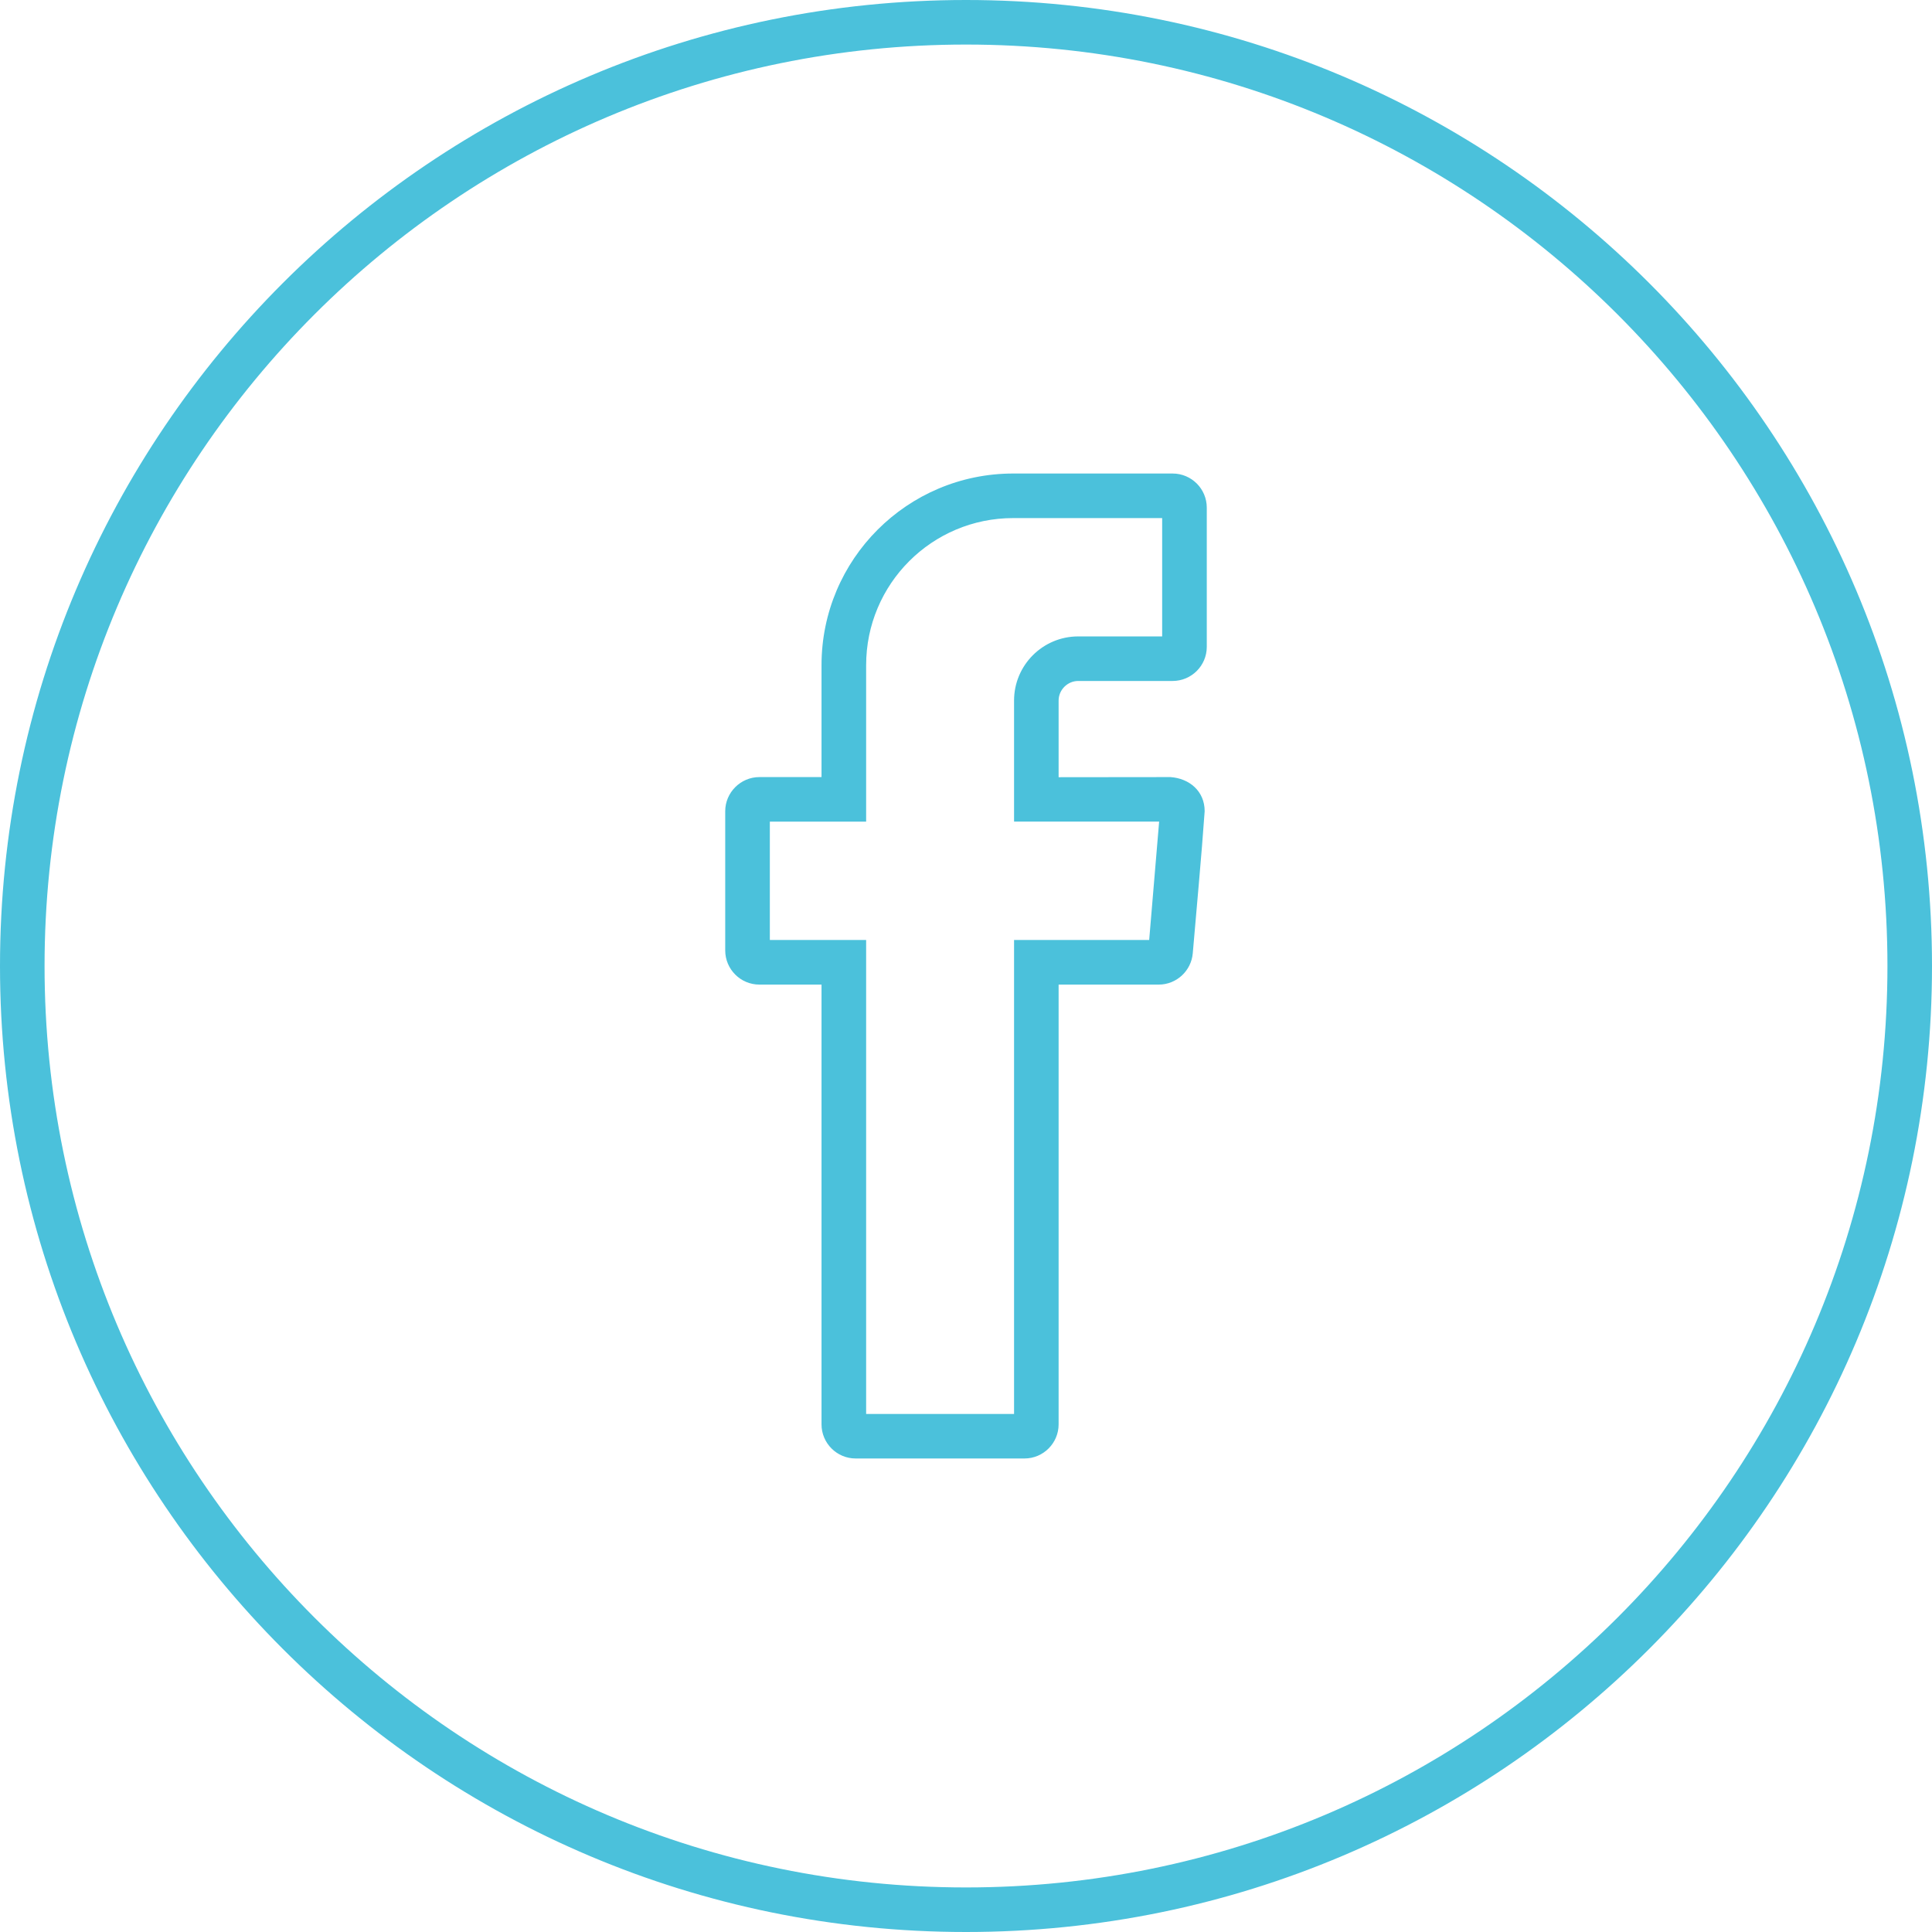 <svg width="32" height="32" viewBox="0 0 32 32" fill="none" xmlns="http://www.w3.org/2000/svg">
<g clip-path="url(#clip0_374_1023)">
<path d="M16 0C24.836 0 32 7.164 32 16C32 24.836 24.836 32 16 32C7.164 32 0 24.836 0 16C0 7.164 7.164 0 16 0ZM13.607 23.592V16.308H12.578C12.266 16.308 12.012 16.054 12.012 15.742V13.436C12.012 13.126 12.267 12.871 12.578 12.871H13.607V11.017C13.607 9.264 15.029 7.843 16.782 7.843H19.422C19.734 7.843 19.988 8.096 19.988 8.408V10.714C19.988 11.026 19.734 11.279 19.422 11.279H17.859C17.681 11.279 17.534 11.426 17.534 11.604V12.873L19.387 12.871C19.7 12.893 19.953 13.104 19.953 13.436C19.898 14.217 19.822 15.007 19.756 15.789C19.731 16.081 19.486 16.308 19.192 16.308H17.534V23.592C17.534 23.902 17.281 24.157 16.969 24.157L14.172 24.157C13.861 24.157 13.607 23.904 13.607 23.592ZM14.346 23.42H16.796V15.569H19.034L19.199 13.608H16.796V11.604C16.796 11.017 17.272 10.541 17.859 10.541H19.249V8.581H16.782C15.436 8.581 14.346 9.672 14.346 11.017V13.609H12.751V15.569H14.346V23.42ZM16 0.738C7.571 0.738 0.738 7.571 0.738 16C0.738 24.429 7.571 31.262 16 31.262C24.429 31.262 31.262 24.429 31.262 16C31.262 7.571 24.429 0.738 16 0.738Z" fill="#4BC1DB"/>
</g>
<defs>
<clipPath id="clip0_374_1023">
<rect width="32" height="32" fill="white"/>
</clipPath>
</defs>
</svg>
